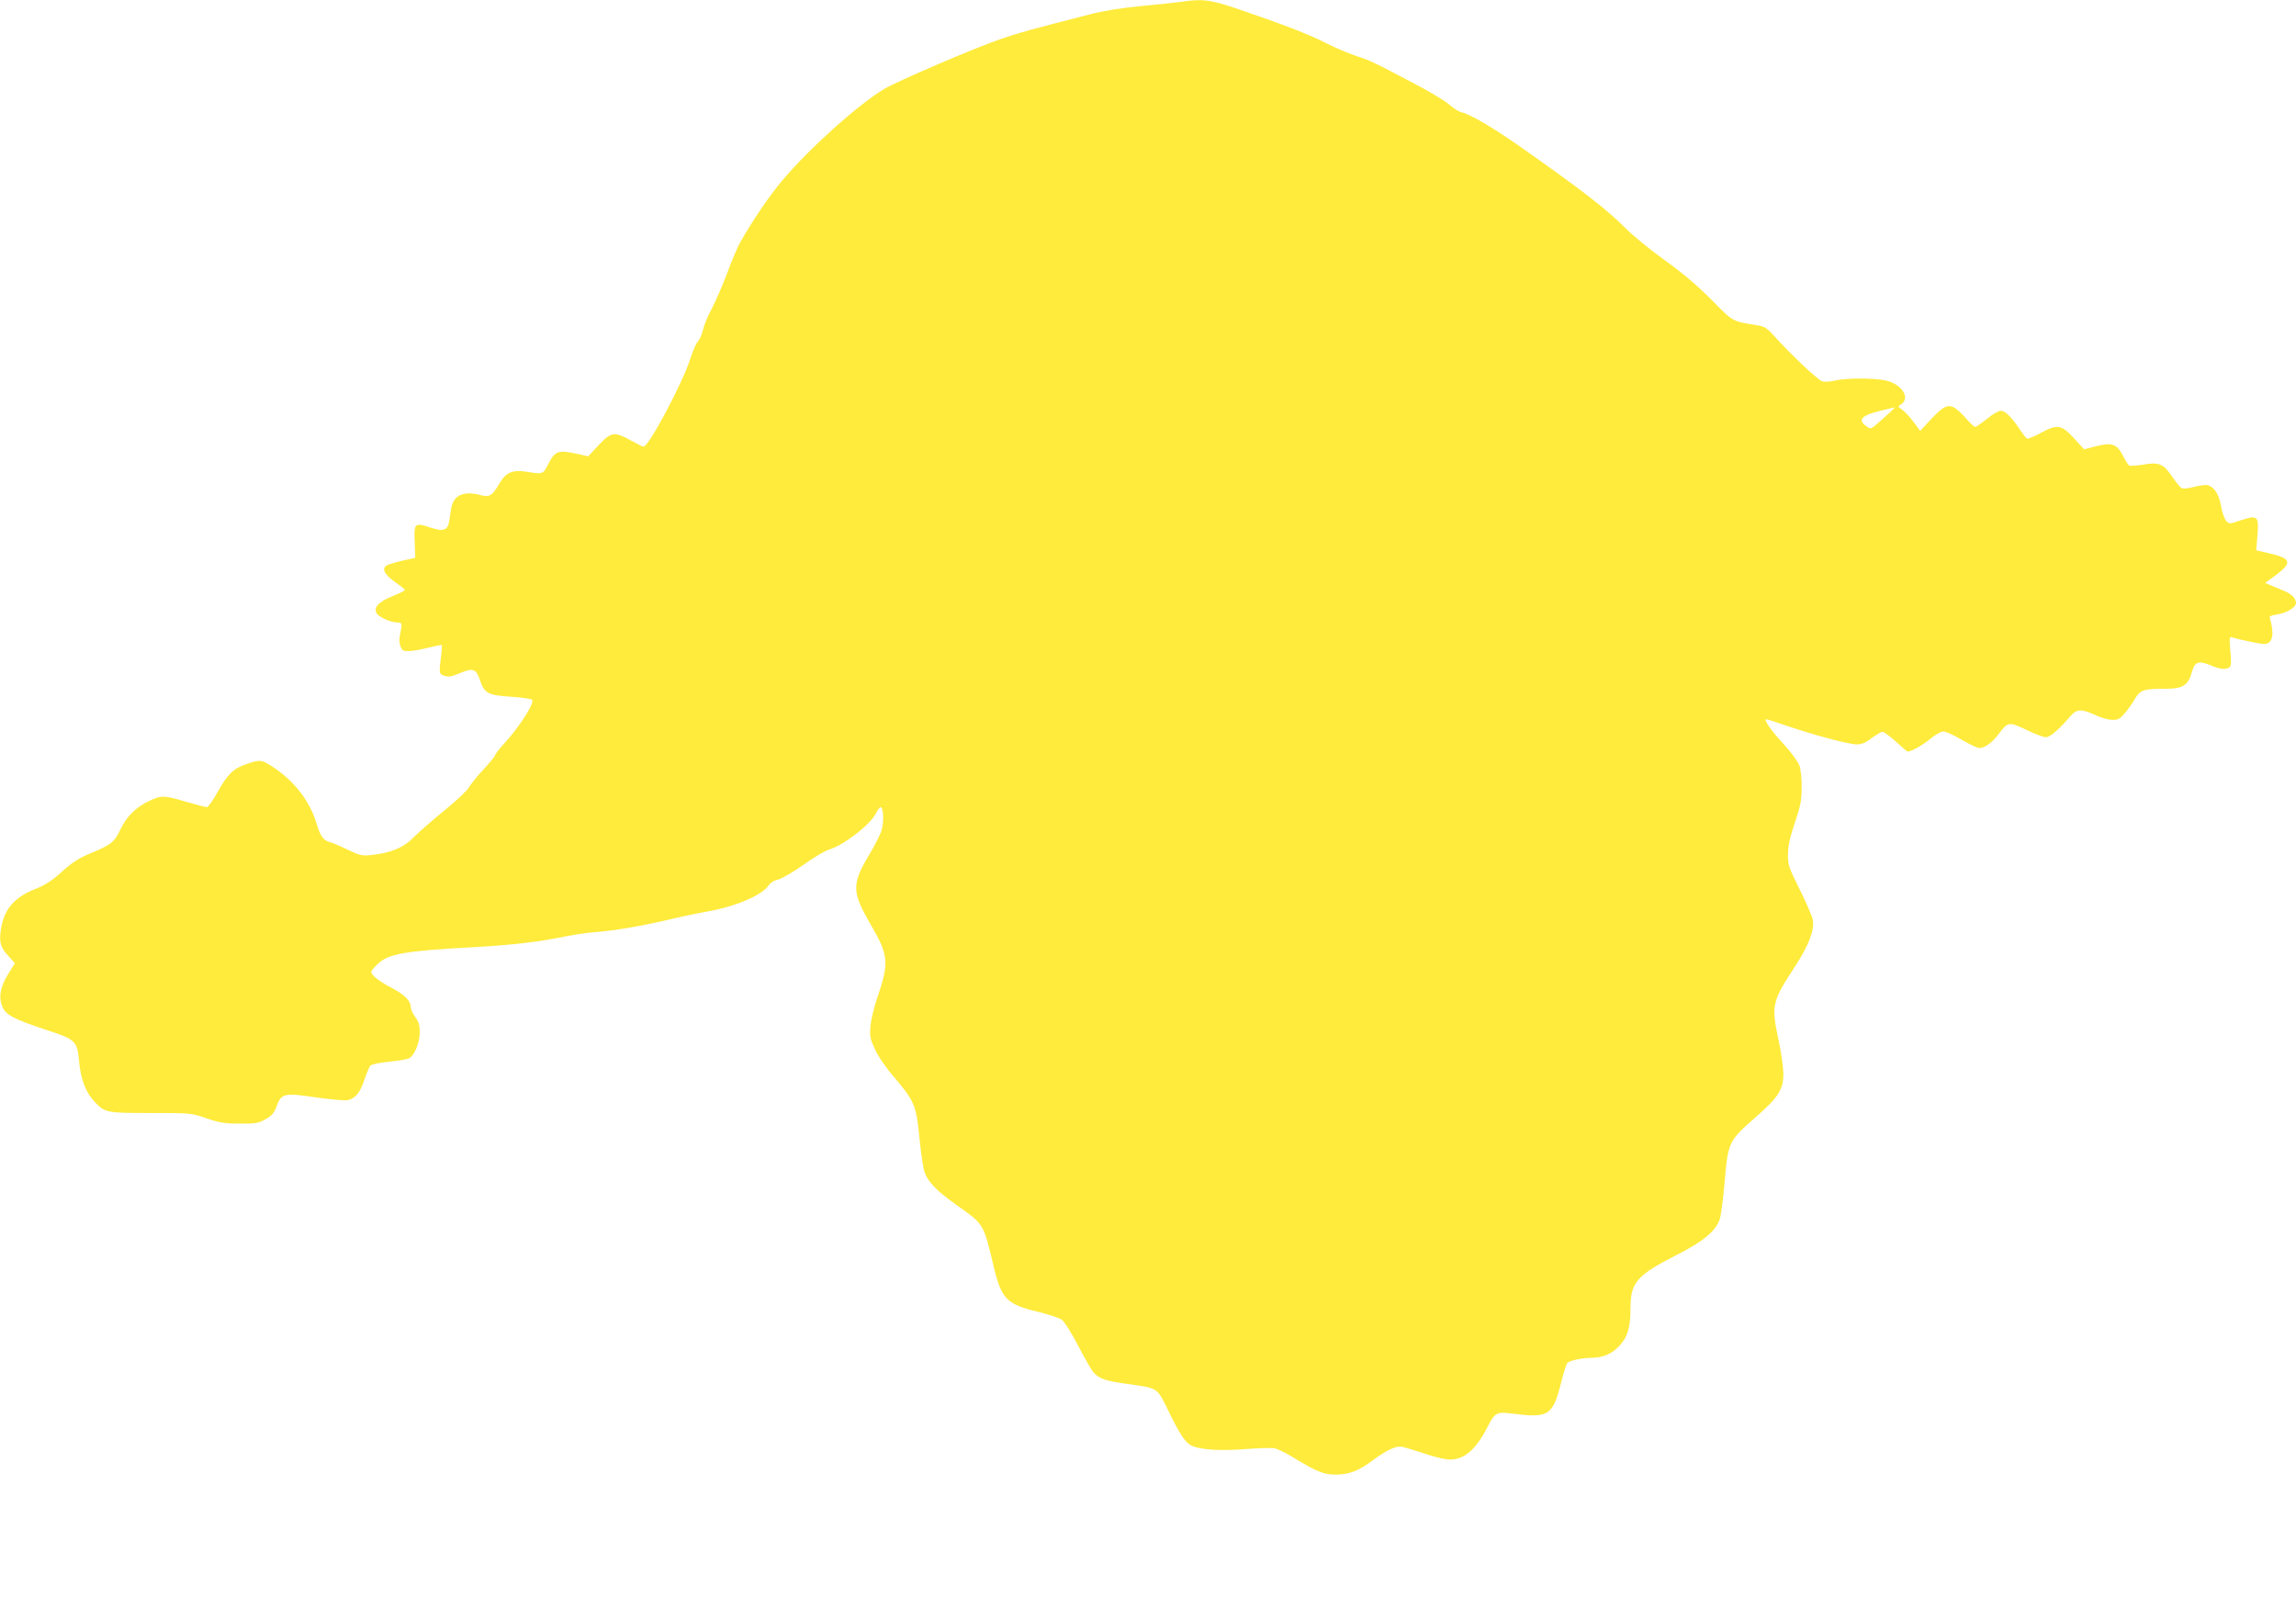 <?xml version="1.0" standalone="no"?>
<!DOCTYPE svg PUBLIC "-//W3C//DTD SVG 20010904//EN"
 "http://www.w3.org/TR/2001/REC-SVG-20010904/DTD/svg10.dtd">
<svg version="1.0" xmlns="http://www.w3.org/2000/svg"
 width="1280pt" height="891pt" viewBox="0 0 1280 891"
 preserveAspectRatio="xMidYMid meet">
<g transform="translate(0,891) scale(0.1,-0.1)"
fill="#ffeb3b" stroke="none">
<path d="M6579 8899 c-31 -4 -130 -15 -220 -23 -103 -10 -206 -26 -279 -45
-335 -86 -394 -102 -491 -135 -143 -48 -590 -239 -663 -284 -147 -89 -421
-336 -568 -512 -72 -86 -158 -213 -230 -338 -15 -26 -48 -103 -73 -172 -26
-69 -65 -158 -86 -199 -22 -40 -44 -94 -50 -120 -6 -25 -19 -55 -29 -66 -10
-11 -28 -51 -40 -90 -40 -132 -233 -495 -262 -495 -6 0 -38 16 -72 35 -90 50
-109 48 -179 -27 l-58 -62 -62 14 c-107 23 -123 17 -163 -62 -27 -52 -28 -53
-118 -38 -78 12 -115 -3 -150 -63 -41 -70 -57 -80 -103 -68 -98 27 -156 1
-168 -75 -3 -22 -8 -54 -11 -71 -8 -50 -34 -58 -105 -34 -87 29 -92 25 -87
-80 l3 -89 -69 -15 c-38 -9 -78 -21 -88 -26 -32 -17 -17 -50 42 -92 30 -21 56
-41 57 -45 2 -4 -29 -20 -68 -35 -78 -32 -107 -63 -90 -95 12 -22 79 -52 116
-52 27 0 29 -6 16 -63 -6 -25 -6 -50 1 -68 9 -25 15 -29 46 -29 21 0 69 9 109
19 40 10 74 17 76 15 1 -2 0 -29 -4 -61 -12 -94 -11 -101 14 -109 28 -10 41
-8 100 17 64 26 82 19 102 -41 25 -75 45 -86 171 -94 60 -4 114 -12 120 -17
17 -14 -66 -145 -147 -235 -33 -35 -59 -69 -59 -75 0 -5 -29 -40 -64 -78 -35
-37 -71 -82 -80 -98 -8 -17 -70 -76 -138 -131 -68 -55 -145 -123 -173 -151
-55 -57 -126 -86 -236 -98 -52 -5 -64 -2 -131 30 -40 20 -86 39 -101 43 -34 8
-52 34 -73 105 -37 125 -129 242 -253 320 -53 34 -64 35 -138 9 -73 -25 -104
-56 -161 -157 -25 -46 -52 -83 -59 -83 -8 0 -59 14 -115 30 -121 36 -138 37
-204 6 -75 -35 -129 -88 -163 -161 -33 -70 -52 -85 -173 -135 -58 -24 -97 -49
-152 -99 -54 -49 -92 -74 -144 -95 -124 -48 -182 -117 -198 -234 -9 -67 -1
-95 43 -142 l36 -40 -38 -61 c-44 -72 -54 -128 -32 -181 19 -46 63 -69 240
-128 171 -56 177 -62 188 -178 9 -100 37 -172 87 -225 56 -60 66 -62 312 -62
223 0 226 0 310 -29 71 -25 102 -30 185 -30 89 -1 105 2 145 24 35 20 48 35
61 70 27 75 42 79 221 52 84 -12 164 -19 178 -15 42 10 68 43 91 112 12 36 27
72 34 80 8 8 50 17 104 22 50 5 100 13 112 19 30 17 59 87 59 146 0 38 -6 58
-25 84 -14 19 -25 44 -25 56 0 34 -34 68 -107 107 -71 37 -113 70 -113 89 0 6
16 26 36 44 60 57 148 73 544 94 206 12 357 29 505 60 50 10 126 21 170 24
107 9 244 32 390 66 66 16 170 38 231 49 158 28 304 91 340 146 10 15 30 27
50 31 20 4 81 39 139 80 57 41 124 81 148 88 80 24 227 137 258 198 11 21 23
38 28 38 16 0 20 -82 6 -127 -7 -25 -38 -86 -68 -136 -100 -167 -99 -209 8
-393 100 -173 103 -210 34 -411 -16 -48 -33 -117 -36 -153 -5 -58 -2 -72 25
-130 16 -37 62 -104 105 -153 115 -136 125 -159 142 -333 8 -81 20 -164 25
-184 17 -63 62 -112 184 -199 153 -108 148 -101 205 -339 44 -185 72 -213 250
-256 58 -14 117 -34 131 -44 14 -10 55 -75 91 -145 36 -70 75 -137 85 -148 32
-36 69 -48 186 -64 178 -25 167 -18 233 -153 65 -134 96 -179 133 -194 55 -21
158 -27 290 -17 74 6 149 8 167 5 18 -4 70 -29 116 -58 124 -75 163 -90 231
-89 69 1 124 22 200 79 78 58 133 84 165 76 16 -3 66 -19 113 -34 47 -16 106
-32 132 -35 89 -13 162 44 231 180 40 79 50 85 132 75 210 -27 231 -14 279
175 13 53 29 102 34 107 13 13 79 27 127 28 70 0 118 20 161 65 48 50 64 103
64 218 1 137 36 178 254 289 154 78 222 135 244 203 7 22 19 116 27 208 18
217 23 227 165 352 137 119 163 161 162 254 -1 37 -13 120 -27 184 -41 192
-37 212 92 409 77 118 110 205 99 261 -4 20 -37 96 -73 169 -63 126 -66 136
-65 199 1 48 12 96 39 175 31 92 37 122 37 194 1 47 -5 102 -12 122 -8 21 -47
75 -88 119 -71 77 -114 139 -97 139 5 0 55 -16 113 -36 156 -53 348 -104 391
-104 27 0 50 9 83 35 26 19 53 35 61 35 8 0 42 -25 75 -55 33 -30 62 -55 65
-55 20 0 85 36 126 71 28 23 60 41 73 41 12 1 58 -20 102 -46 43 -25 87 -46
97 -46 32 0 71 27 107 75 54 72 59 73 157 26 47 -23 96 -41 109 -41 23 0 74
44 137 118 34 40 62 41 137 6 30 -14 72 -27 93 -27 33 -2 44 4 70 34 18 20 44
57 58 81 30 52 48 58 166 58 104 0 131 17 154 98 15 53 38 60 103 33 51 -22
83 -26 104 -12 11 6 12 27 6 91 -6 78 -6 82 12 76 48 -14 152 -36 176 -36 36
0 52 31 45 84 -3 23 -9 49 -12 58 -5 12 3 17 37 22 56 8 108 40 108 65 0 25
-25 50 -67 67 -18 8 -49 21 -69 29 l-36 15 61 45 c92 68 84 93 -38 120 l-73
17 7 82 c9 109 2 116 -91 86 -64 -22 -67 -22 -83 -4 -10 11 -23 48 -29 83 -11
65 -37 105 -73 116 -10 3 -44 -1 -75 -9 -34 -9 -64 -12 -72 -7 -9 5 -31 33
-51 62 -49 73 -74 84 -161 69 -38 -6 -74 -9 -80 -5 -6 3 -21 28 -35 55 -33 65
-63 75 -151 52 l-65 -17 -58 63 c-70 76 -93 79 -188 26 -35 -19 -68 -32 -73
-29 -5 3 -24 27 -41 53 -48 70 -80 102 -105 102 -12 0 -47 -20 -77 -45 -31
-25 -60 -45 -66 -45 -5 0 -29 22 -53 50 -23 27 -55 55 -70 61 -35 14 -60 -1
-132 -78 l-51 -55 -39 52 c-22 29 -50 59 -63 67 -23 16 -24 16 -3 30 52 36 0
113 -88 132 -68 14 -217 14 -280 0 -27 -7 -60 -9 -73 -5 -24 6 -183 157 -269
254 -36 40 -53 52 -85 57 -152 25 -139 17 -264 144 -80 81 -161 149 -261 221
-80 57 -176 136 -215 175 -109 109 -237 209 -591 458 -151 106 -276 179 -326
191 -15 3 -47 23 -71 45 -25 21 -116 76 -204 121 -214 113 -237 124 -318 150
-38 13 -113 44 -165 71 -99 50 -232 101 -486 188 -160 54 -199 59 -325 40z
m3943 -2301 c-100 -89 -88 -83 -117 -64 -51 34 -27 61 78 86 40 10 75 18 79
19 4 1 -14 -18 -40 -41z"/>
</g>
</svg>
